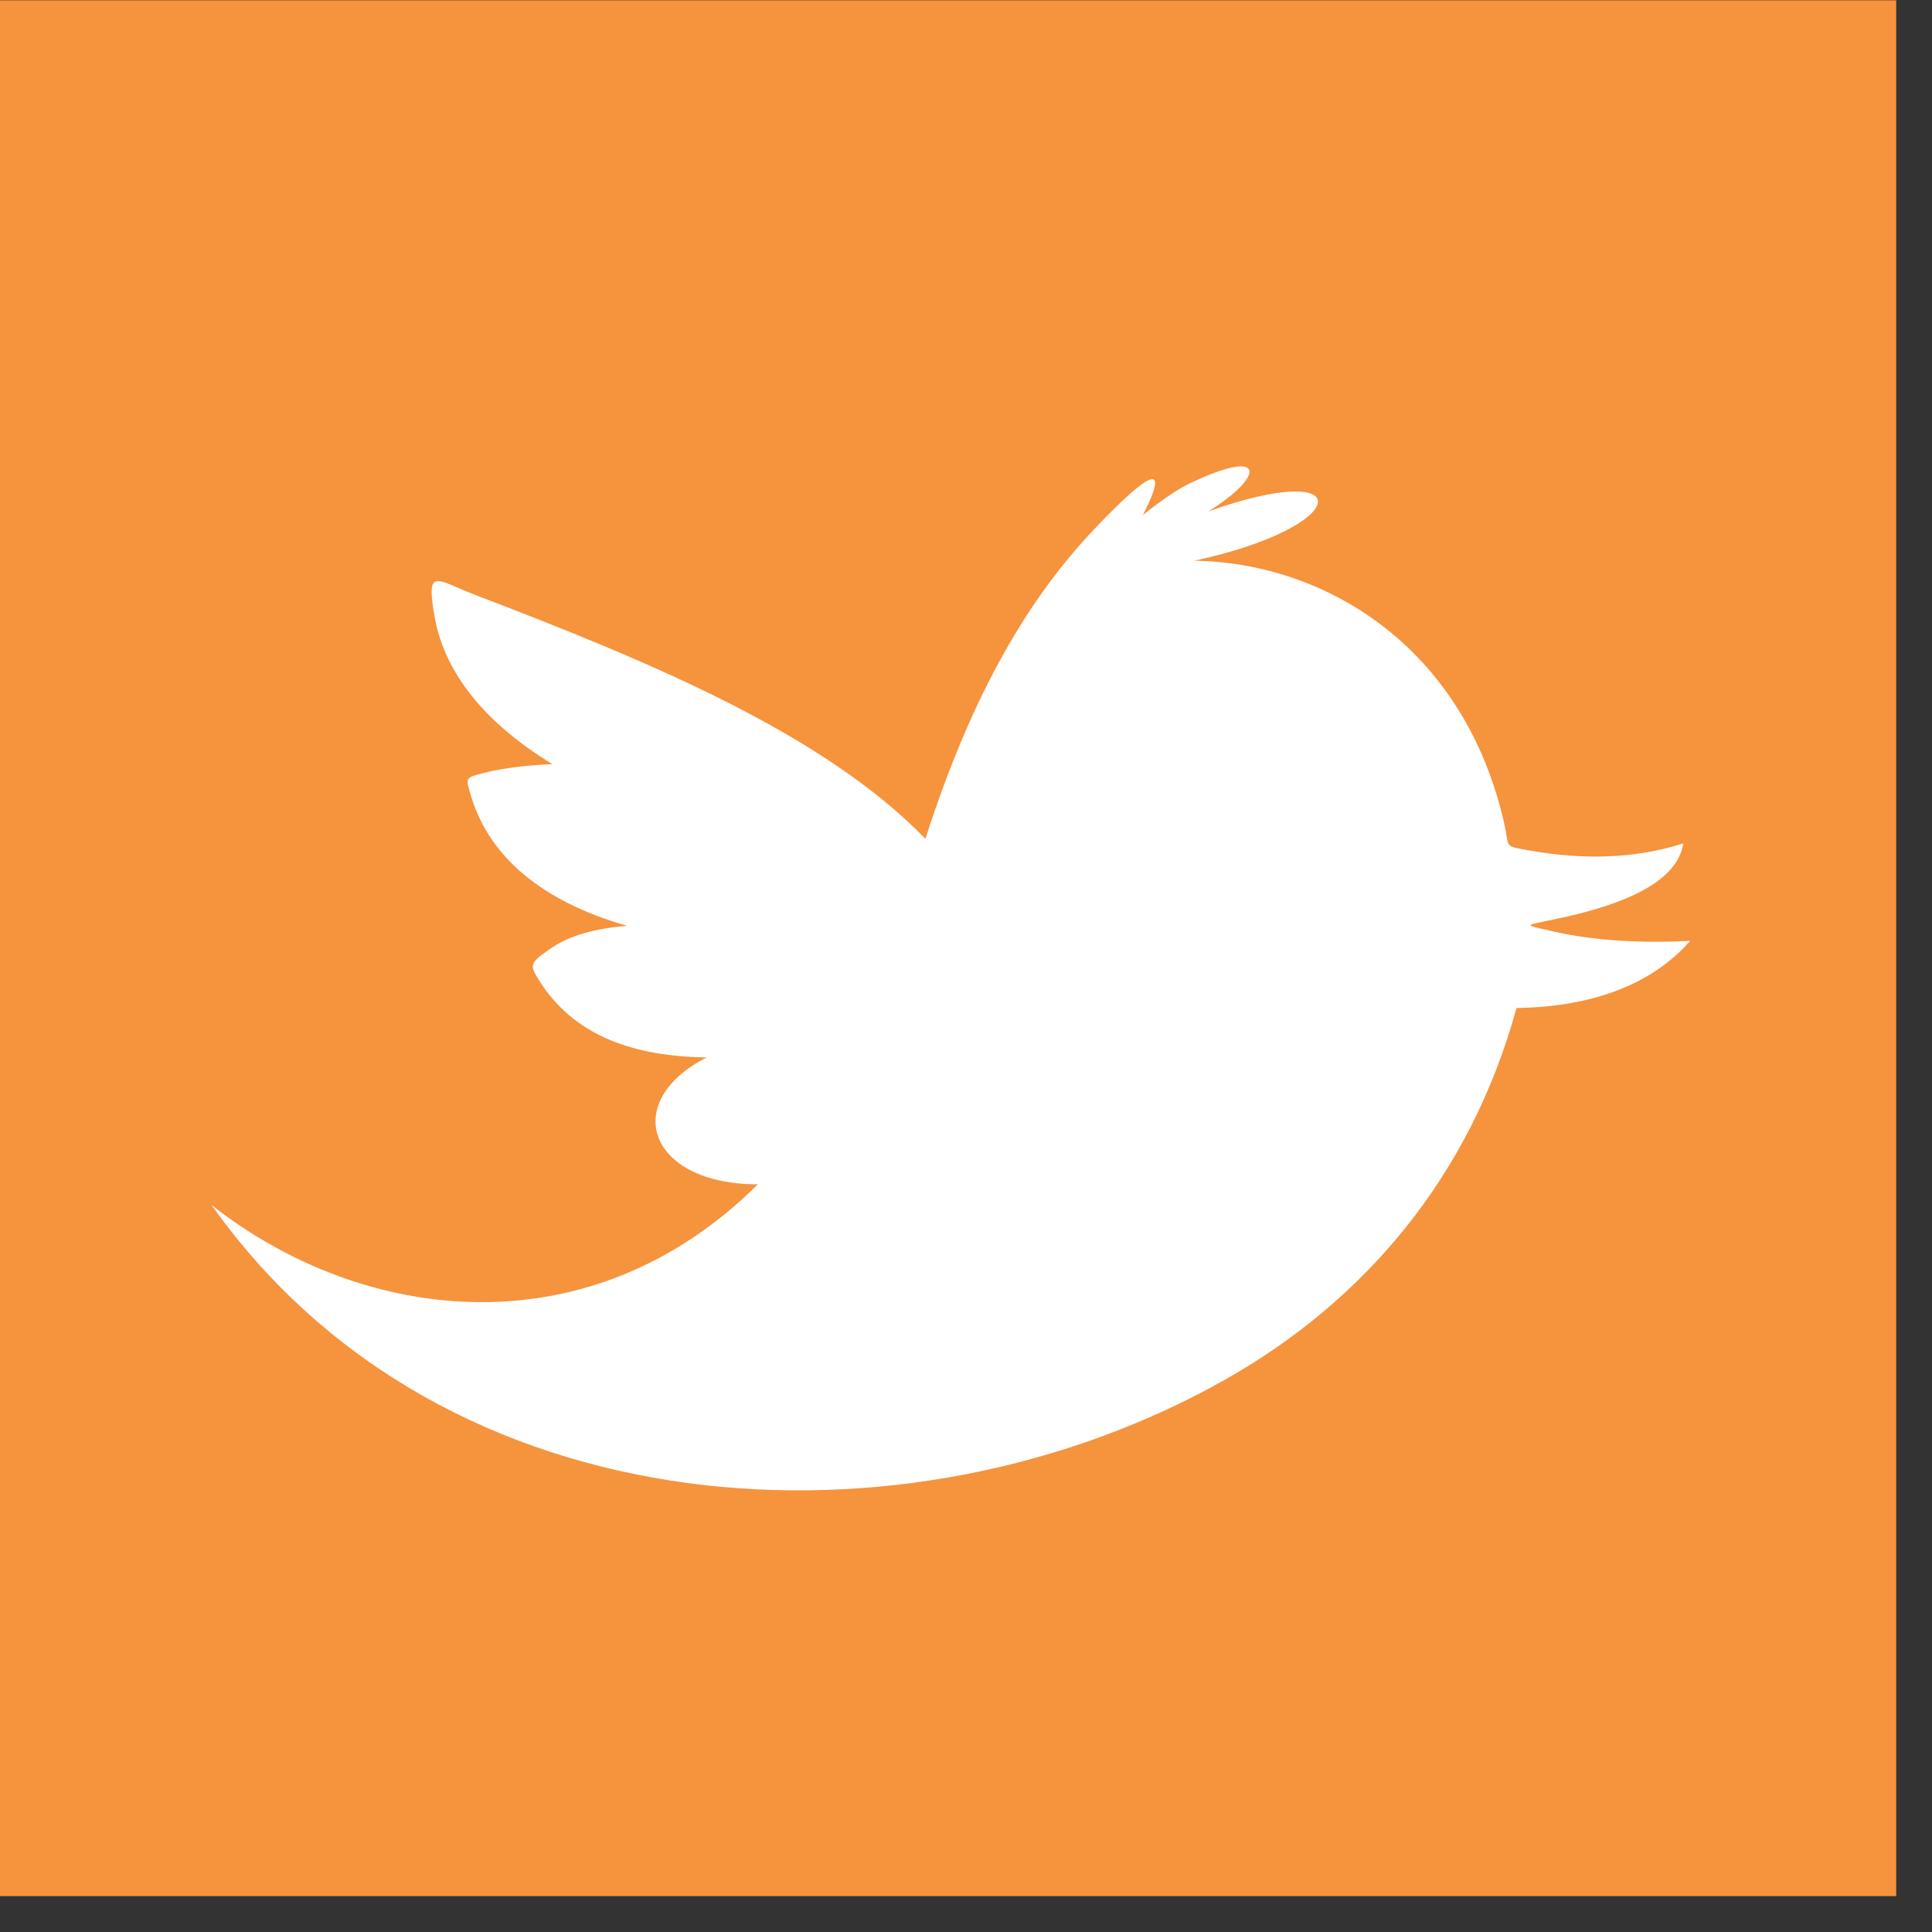 <?xml version="1.0" encoding="utf-8"?>
<!-- Generator: Adobe Illustrator 14.0.0, SVG Export Plug-In  -->
<!DOCTYPE svg PUBLIC "-//W3C//DTD SVG 1.1//EN" "http://www.w3.org/Graphics/SVG/1.1/DTD/svg11.dtd">
<svg version="1.1"
	 xmlns="http://www.w3.org/2000/svg" xmlns:xlink="http://www.w3.org/1999/xlink" xmlns:a="http://ns.adobe.com/AdobeSVGViewerExtensions/3.0/"
	 x="0px" y="0px" width="19px" height="19px" viewBox="0 -0.003 19 19" enable-background="new 0 -0.003 19 19"
	 xml:space="preserve">
<rect x="0" y="-0.003" width="19" height="19" fill="#333333" stroke="none"/>
<defs>
</defs>
<rect fill="#F6933D" width="18.648" height="18.644"/>
<path fill-rule="evenodd" clip-rule="evenodd" fill="#FFFFFF" d="M9.101,8.246c0.465-1.451,1.032-2.393,1.688-3.074
	c0.486-0.51,0.736-0.67,0.451-0.111c0.129-0.102,0.309-0.236,0.453-0.307c0.787-0.375,0.734-0.061,0.188,0.273
	c1.488-0.531,1.436,0.146-0.135,0.484c1.285,0.021,2.652,0.842,3.047,2.584c0.055,0.242-0.012,0.219,0.236,0.264
	c0.531,0.094,1.037,0.088,1.525-0.068c-0.055,0.361-0.531,0.596-1.273,0.748c-0.275,0.061-0.332,0.045-0.002,0.119
	c0.406,0.092,0.861,0.115,1.342,0.092c-0.375,0.432-0.973,0.65-1.707,0.66c-0.463,1.683-1.518,2.89-2.854,3.648
	c-3.132,1.777-7.693,1.52-9.98-1.711c1.5,1.18,3.725,1.436,5.373-0.203c-1.08,0-1.358-0.812-0.503-1.248
	c-0.812-0.01-1.327-0.268-1.63-0.729C5.205,9.488,5.202,9.475,5.393,9.34c0.205-0.15,0.482-0.215,0.775-0.238
	c-0.841-0.24-1.353-0.68-1.533-1.268C4.577,7.639,4.567,7.648,4.768,7.596C4.96,7.547,5.21,7.521,5.433,7.512
	c-0.66-0.402-1.055-0.891-1.156-1.434C4.185,5.564,4.282,5.697,4.665,5.844C6.378,6.5,8.088,7.203,9.101,8.246z"/>
</svg>
